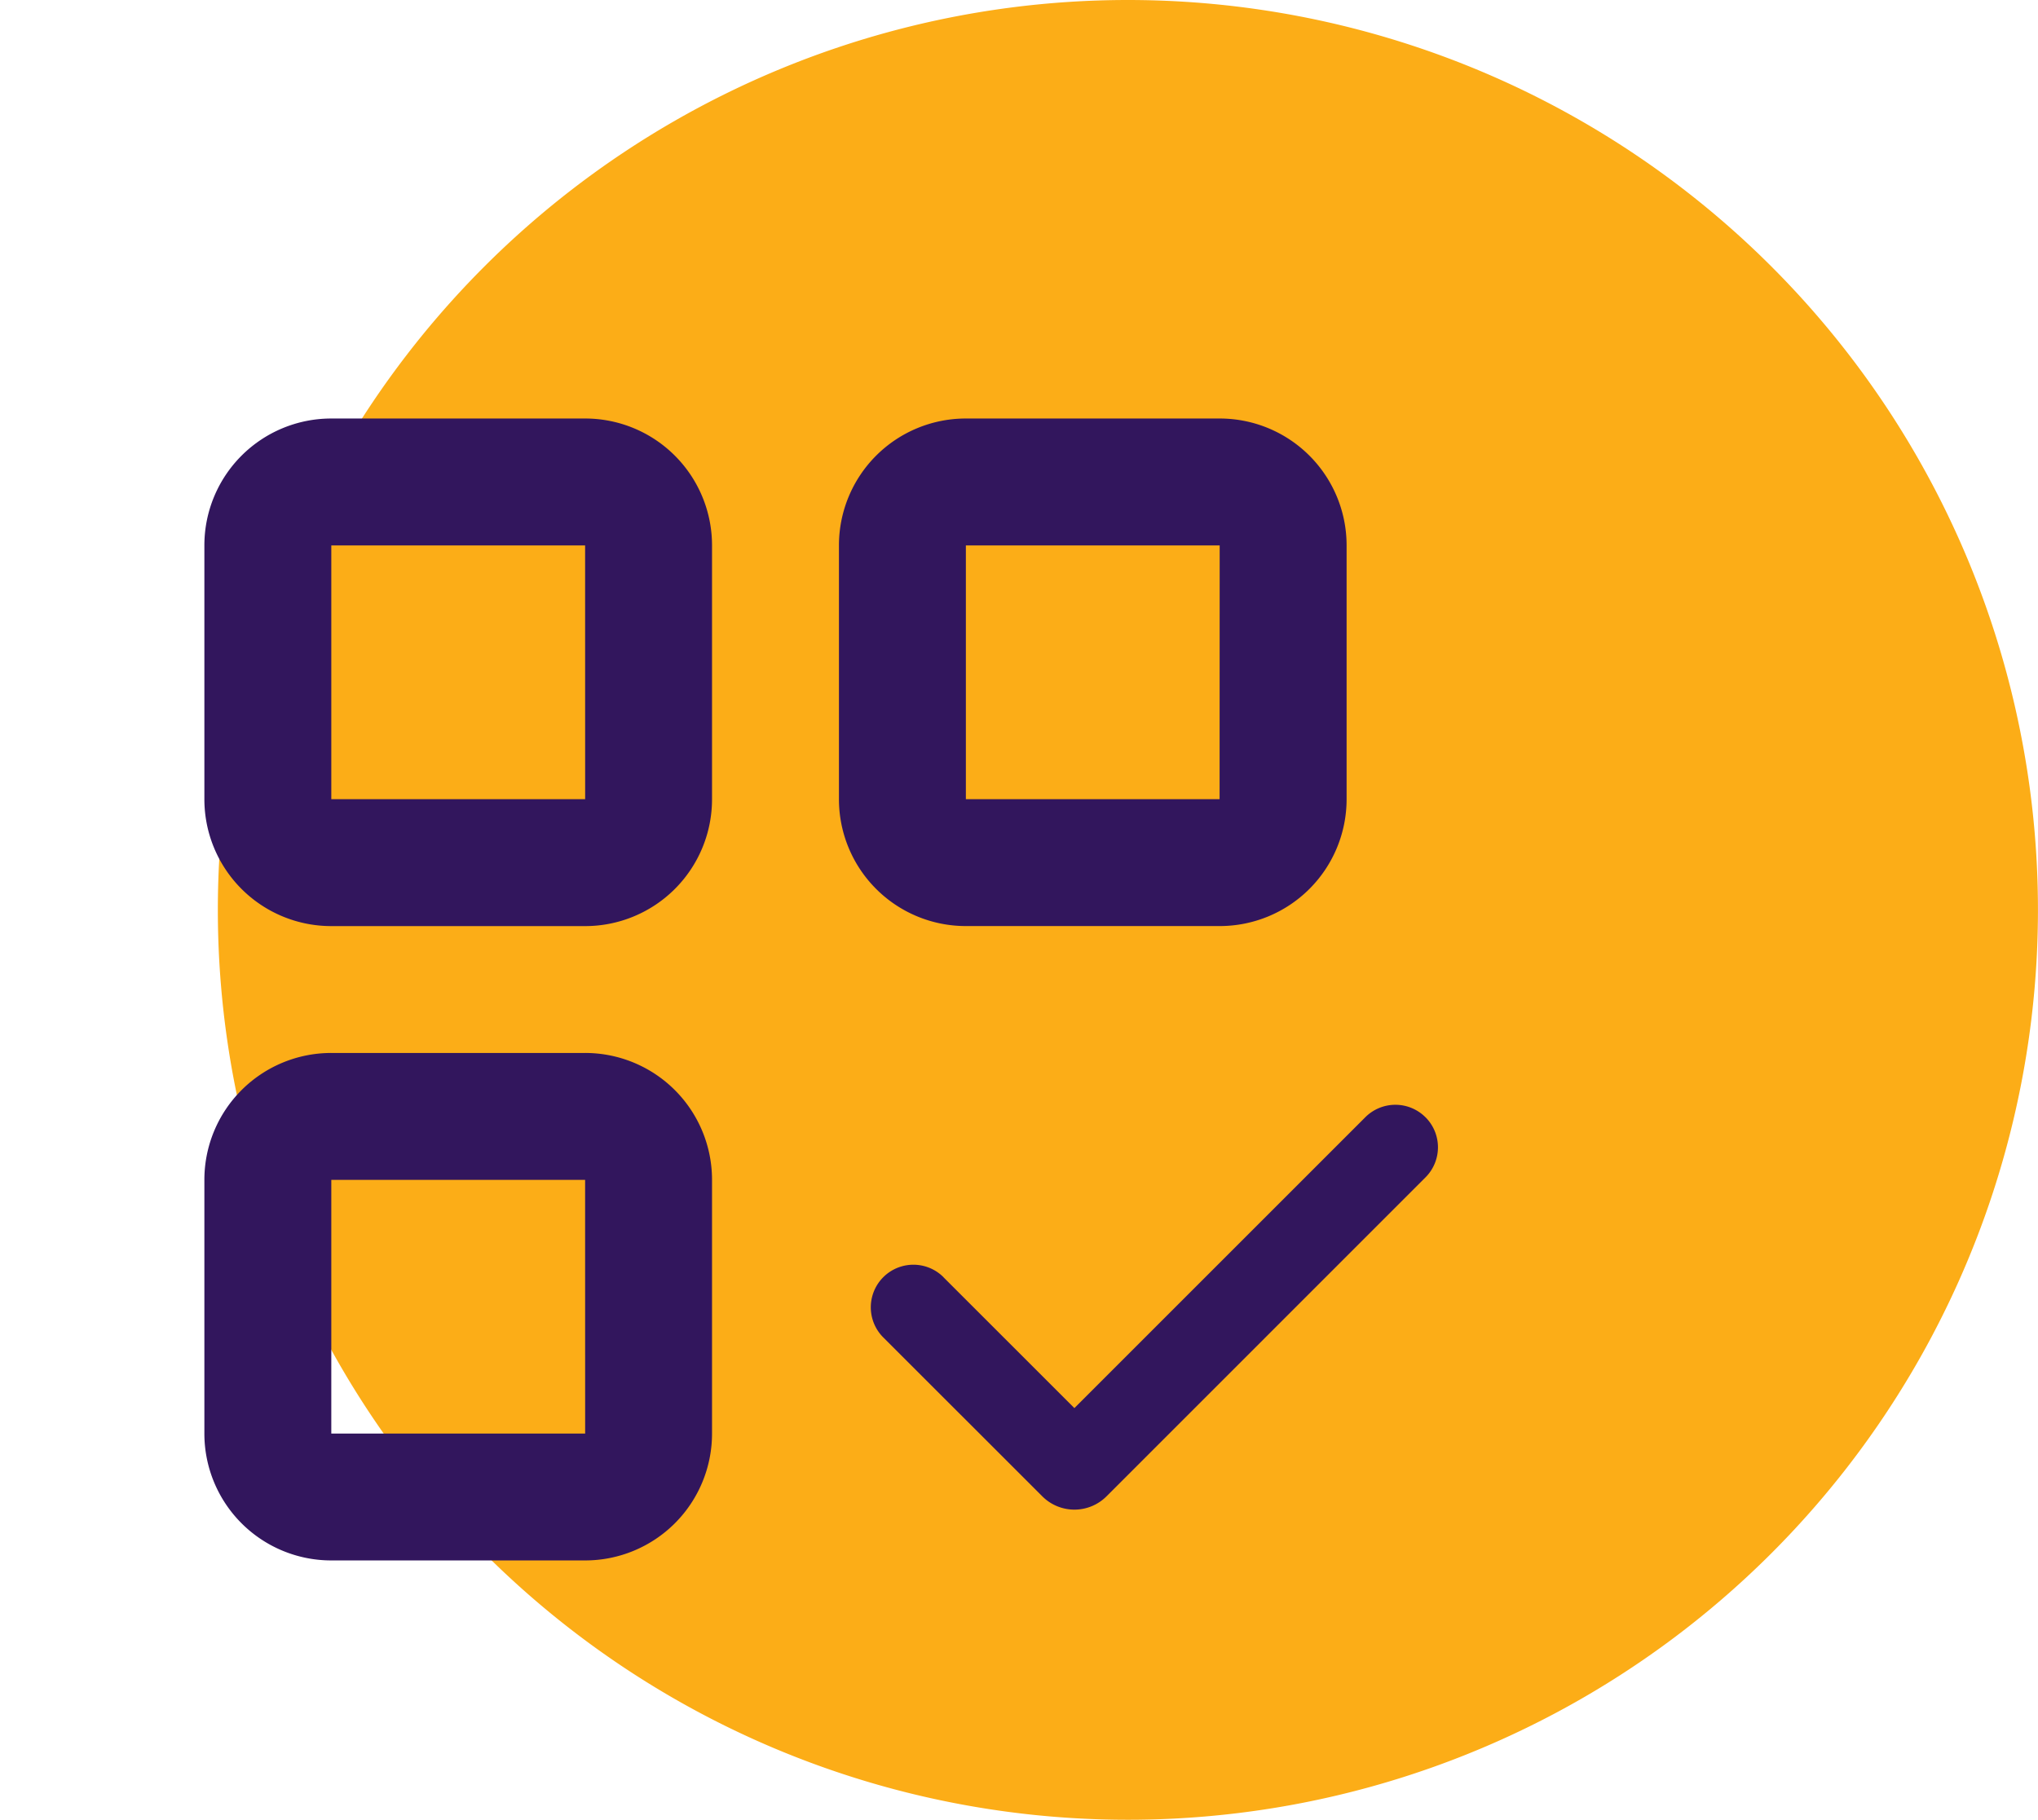 <svg xmlns="http://www.w3.org/2000/svg" xmlns:xlink="http://www.w3.org/1999/xlink" width="50.387" height="45" viewBox="0 0 50.387 45">
  <defs>
    <clipPath id="clip-path">
      <rect id="Rectangle_5251" data-name="Rectangle 5251" width="38" height="38" fill="#32165d"/>
    </clipPath>
  </defs>
  <g id="icon_app" transform="translate(-3.808 0)">
    <path id="Path_14557" data-name="Path 14557" d="M22.5,0A22.5,22.5,0,1,1,0,22.5,22.5,22.5,0,0,1,22.5,0Z" transform="translate(9.194 0)" fill="#fcad17"/>
    <g id="app" transform="translate(0.109 1.642)">
      <g id="Group_18581" data-name="Group 18581" transform="translate(3.699 4)" clip-path="url(#clip-path)">
        <path id="Path_18464" data-name="Path 18464" d="M12.413,18.689a3.137,3.137,0,0,1,3.138,3.138V28.1a3.137,3.137,0,0,1-3.138,3.138H6.138A3.137,3.137,0,0,1,3,28.1V21.827a3.137,3.137,0,0,1,3.138-3.138Zm0,3.138H6.138V28.1h6.276ZM12.413,3a3.137,3.137,0,0,1,3.138,3.138v6.276a3.137,3.137,0,0,1-3.138,3.138H6.138A3.137,3.137,0,0,1,3,12.413V6.138A3.137,3.137,0,0,1,6.138,3ZM28.1,3A3.137,3.137,0,0,1,31.24,6.138v6.276A3.137,3.137,0,0,1,28.1,15.551H21.827a3.137,3.137,0,0,1-3.138-3.138V6.138A3.137,3.137,0,0,1,21.827,3ZM12.413,6.138H6.138v6.276h6.276Zm15.689,0H21.827v6.276H28.1Z" transform="translate(2.053 1.707)" fill="#32165d" fill-rule="evenodd"/>
        <path id="Path_18465" data-name="Path 18465" d="M27.74,14.125a1.051,1.051,0,0,1,0,1.488L19.854,23.5a1.122,1.122,0,0,1-1.587,0l-3.919-3.917a1.053,1.053,0,0,1,1.463-1.515l.025.027,3.224,3.223,7.192-7.192a1.051,1.051,0,0,1,1.488,0" transform="translate(7.503 7.86)" fill="#32165d" fill-rule="evenodd"/>
      </g>
    </g>
  </g>
</svg>

